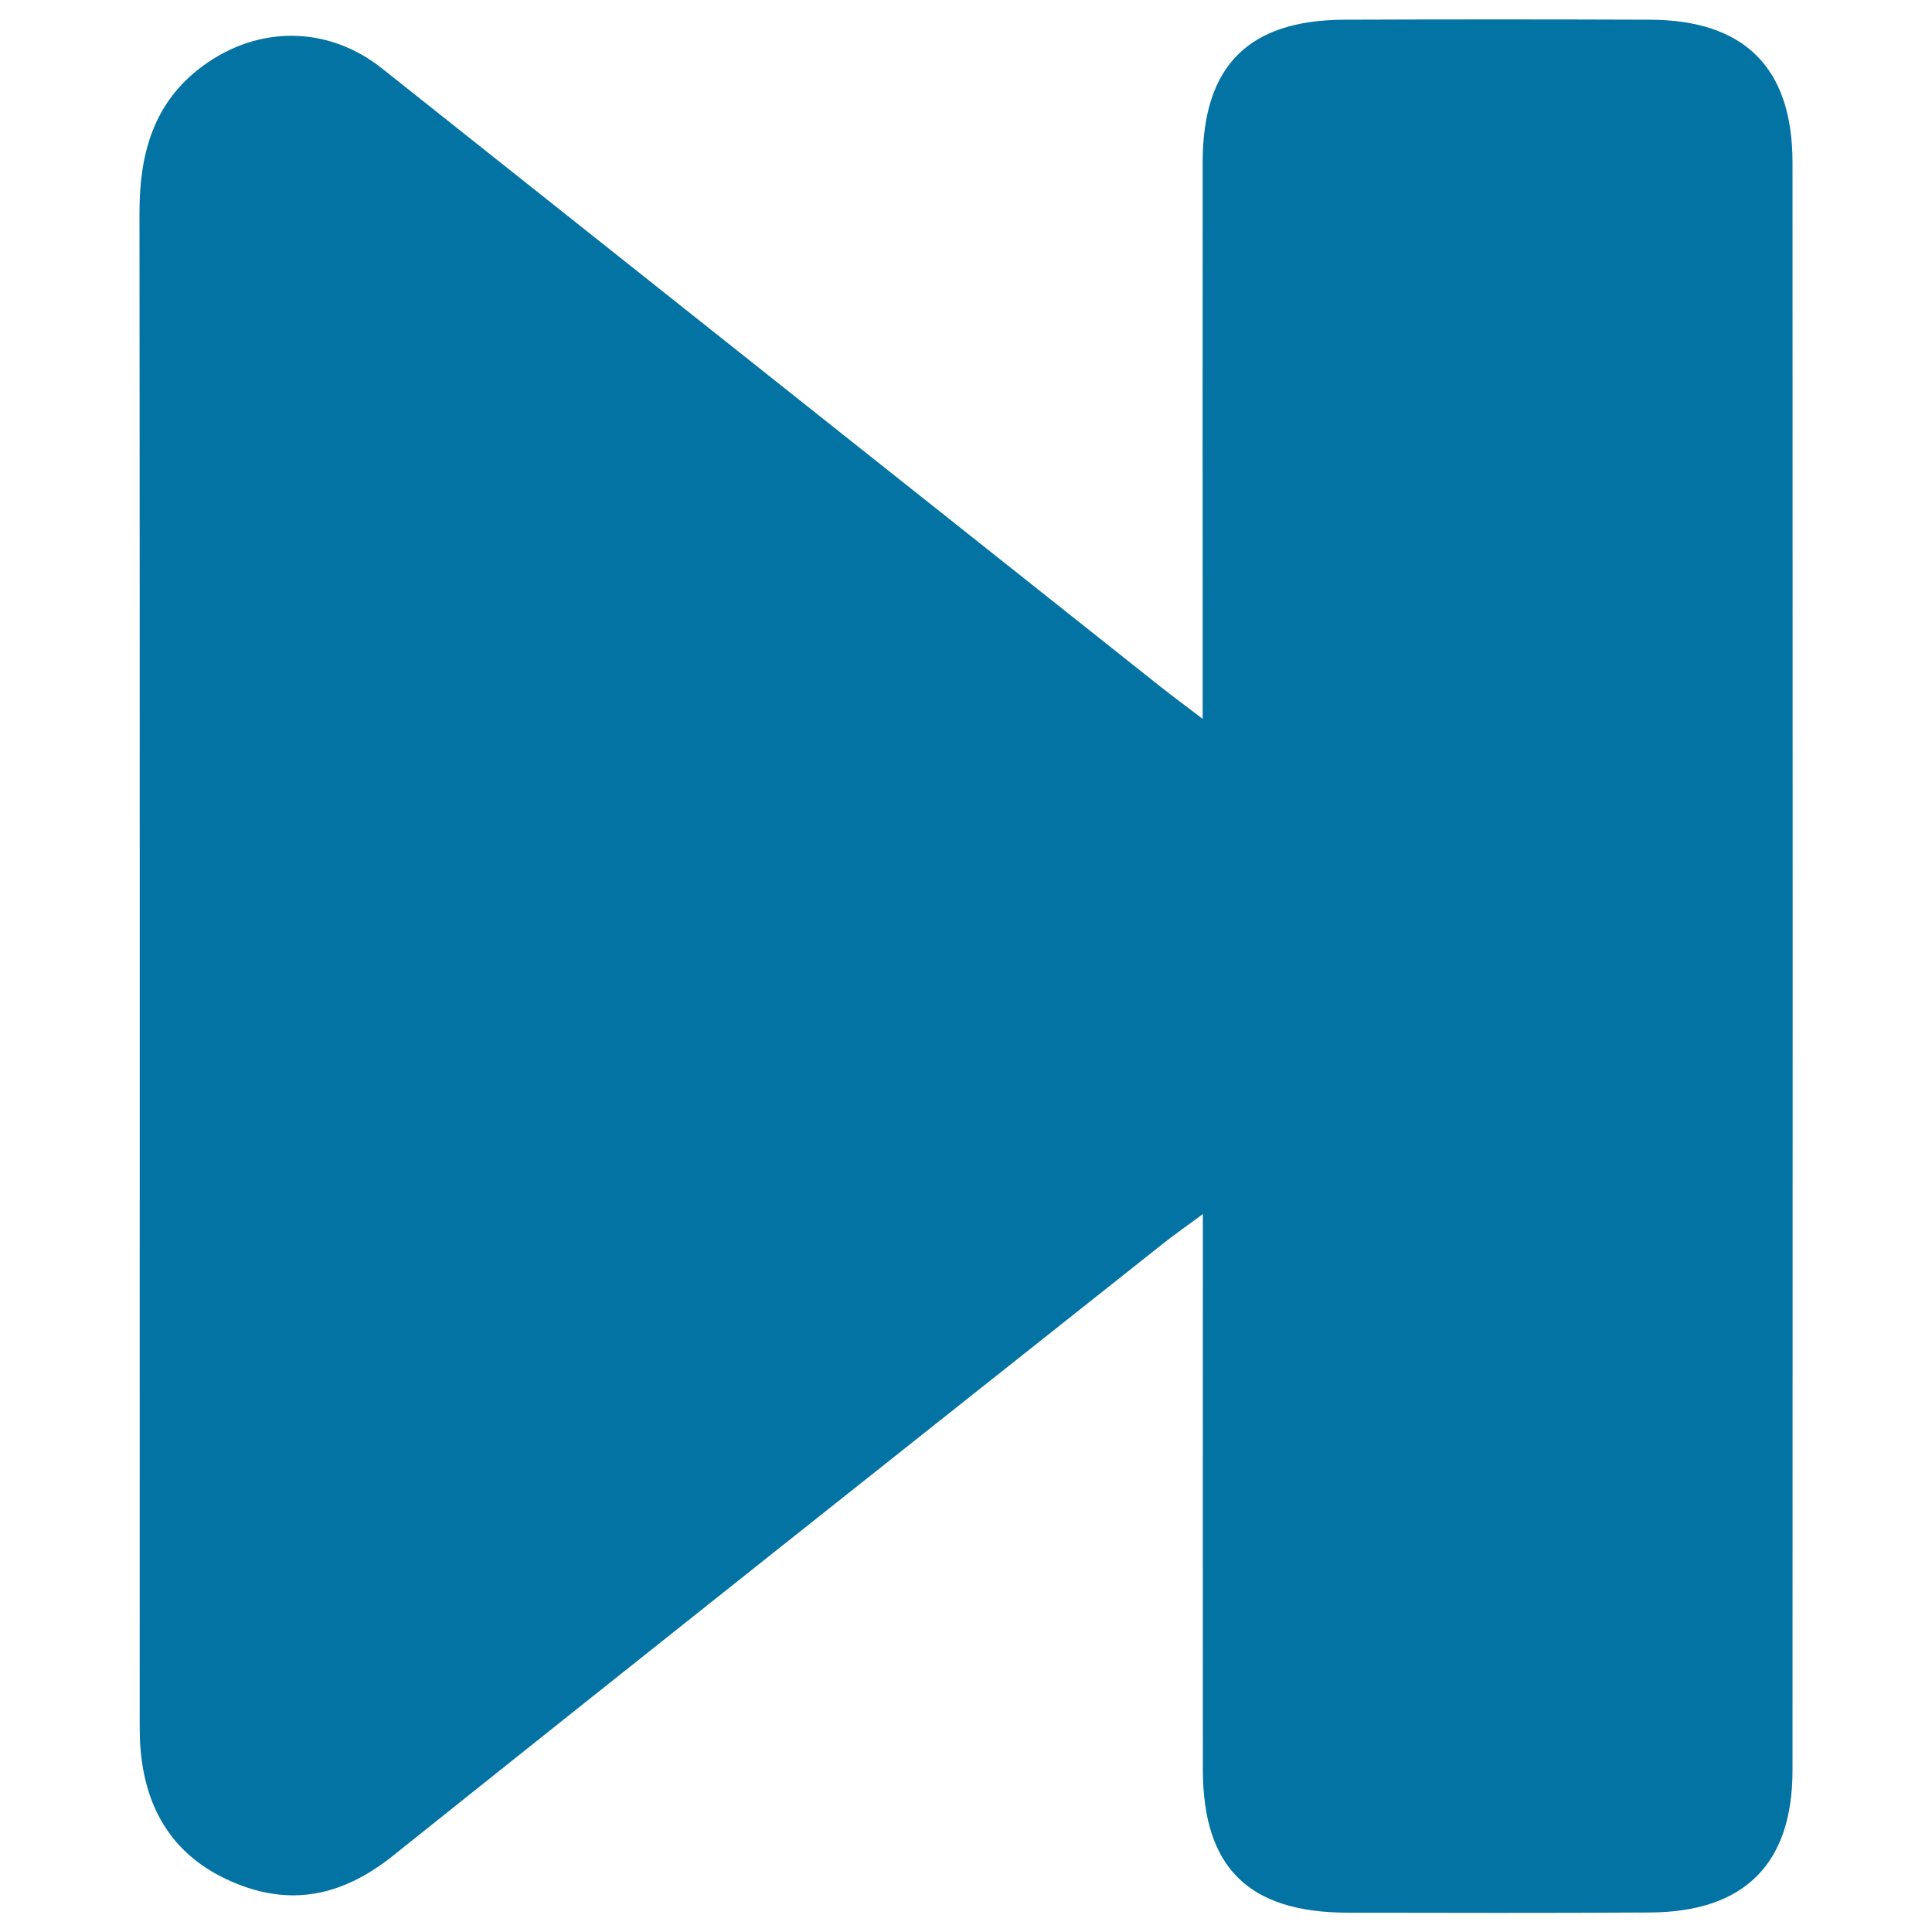 <svg xmlns="http://www.w3.org/2000/svg" viewBox="0 0 1000 1000" style="fill:#0273a2">
<title>End SVG icon</title>
<path d="M622.5,372.1c0-10.4,0-16.5,0-22.7c0-88.5-0.1-177.1,0-265.7c0.1-49.6,23.7-73.3,73.3-73.5c52.8-0.2,105.6-0.2,158.3,0c49,0.2,73.7,25,73.7,73.9c0.1,277.4,0.1,554.8,0,832.2c0,48.6-25,73.4-74,73.6c-52.2,0.3-104.4,0.2-156.6,0.1c-51-0.2-74.5-23.4-74.6-73.9c-0.1-88,0-176,0-264c0-6.3,0-12.8,0-23.7c-8.5,6.3-14.4,10.4-20,14.8C469.3,748.9,336,854.5,203.2,960.7c-26.1,20.8-53.1,26.4-83.3,13.2c-31.1-13.5-45.6-38.8-47.4-72.1c-0.2-4.1-0.2-8.2-0.2-12.3c0-259.8,0.1-519.7-0.1-779.5c0-30.3,7.1-56.9,32.7-75.8c28.8-21.2,64.8-21,92.8,1.2C332.3,142.3,466.8,249.2,601.4,356C607.2,360.6,613.1,364.9,622.5,372.1z"/>
</svg>
